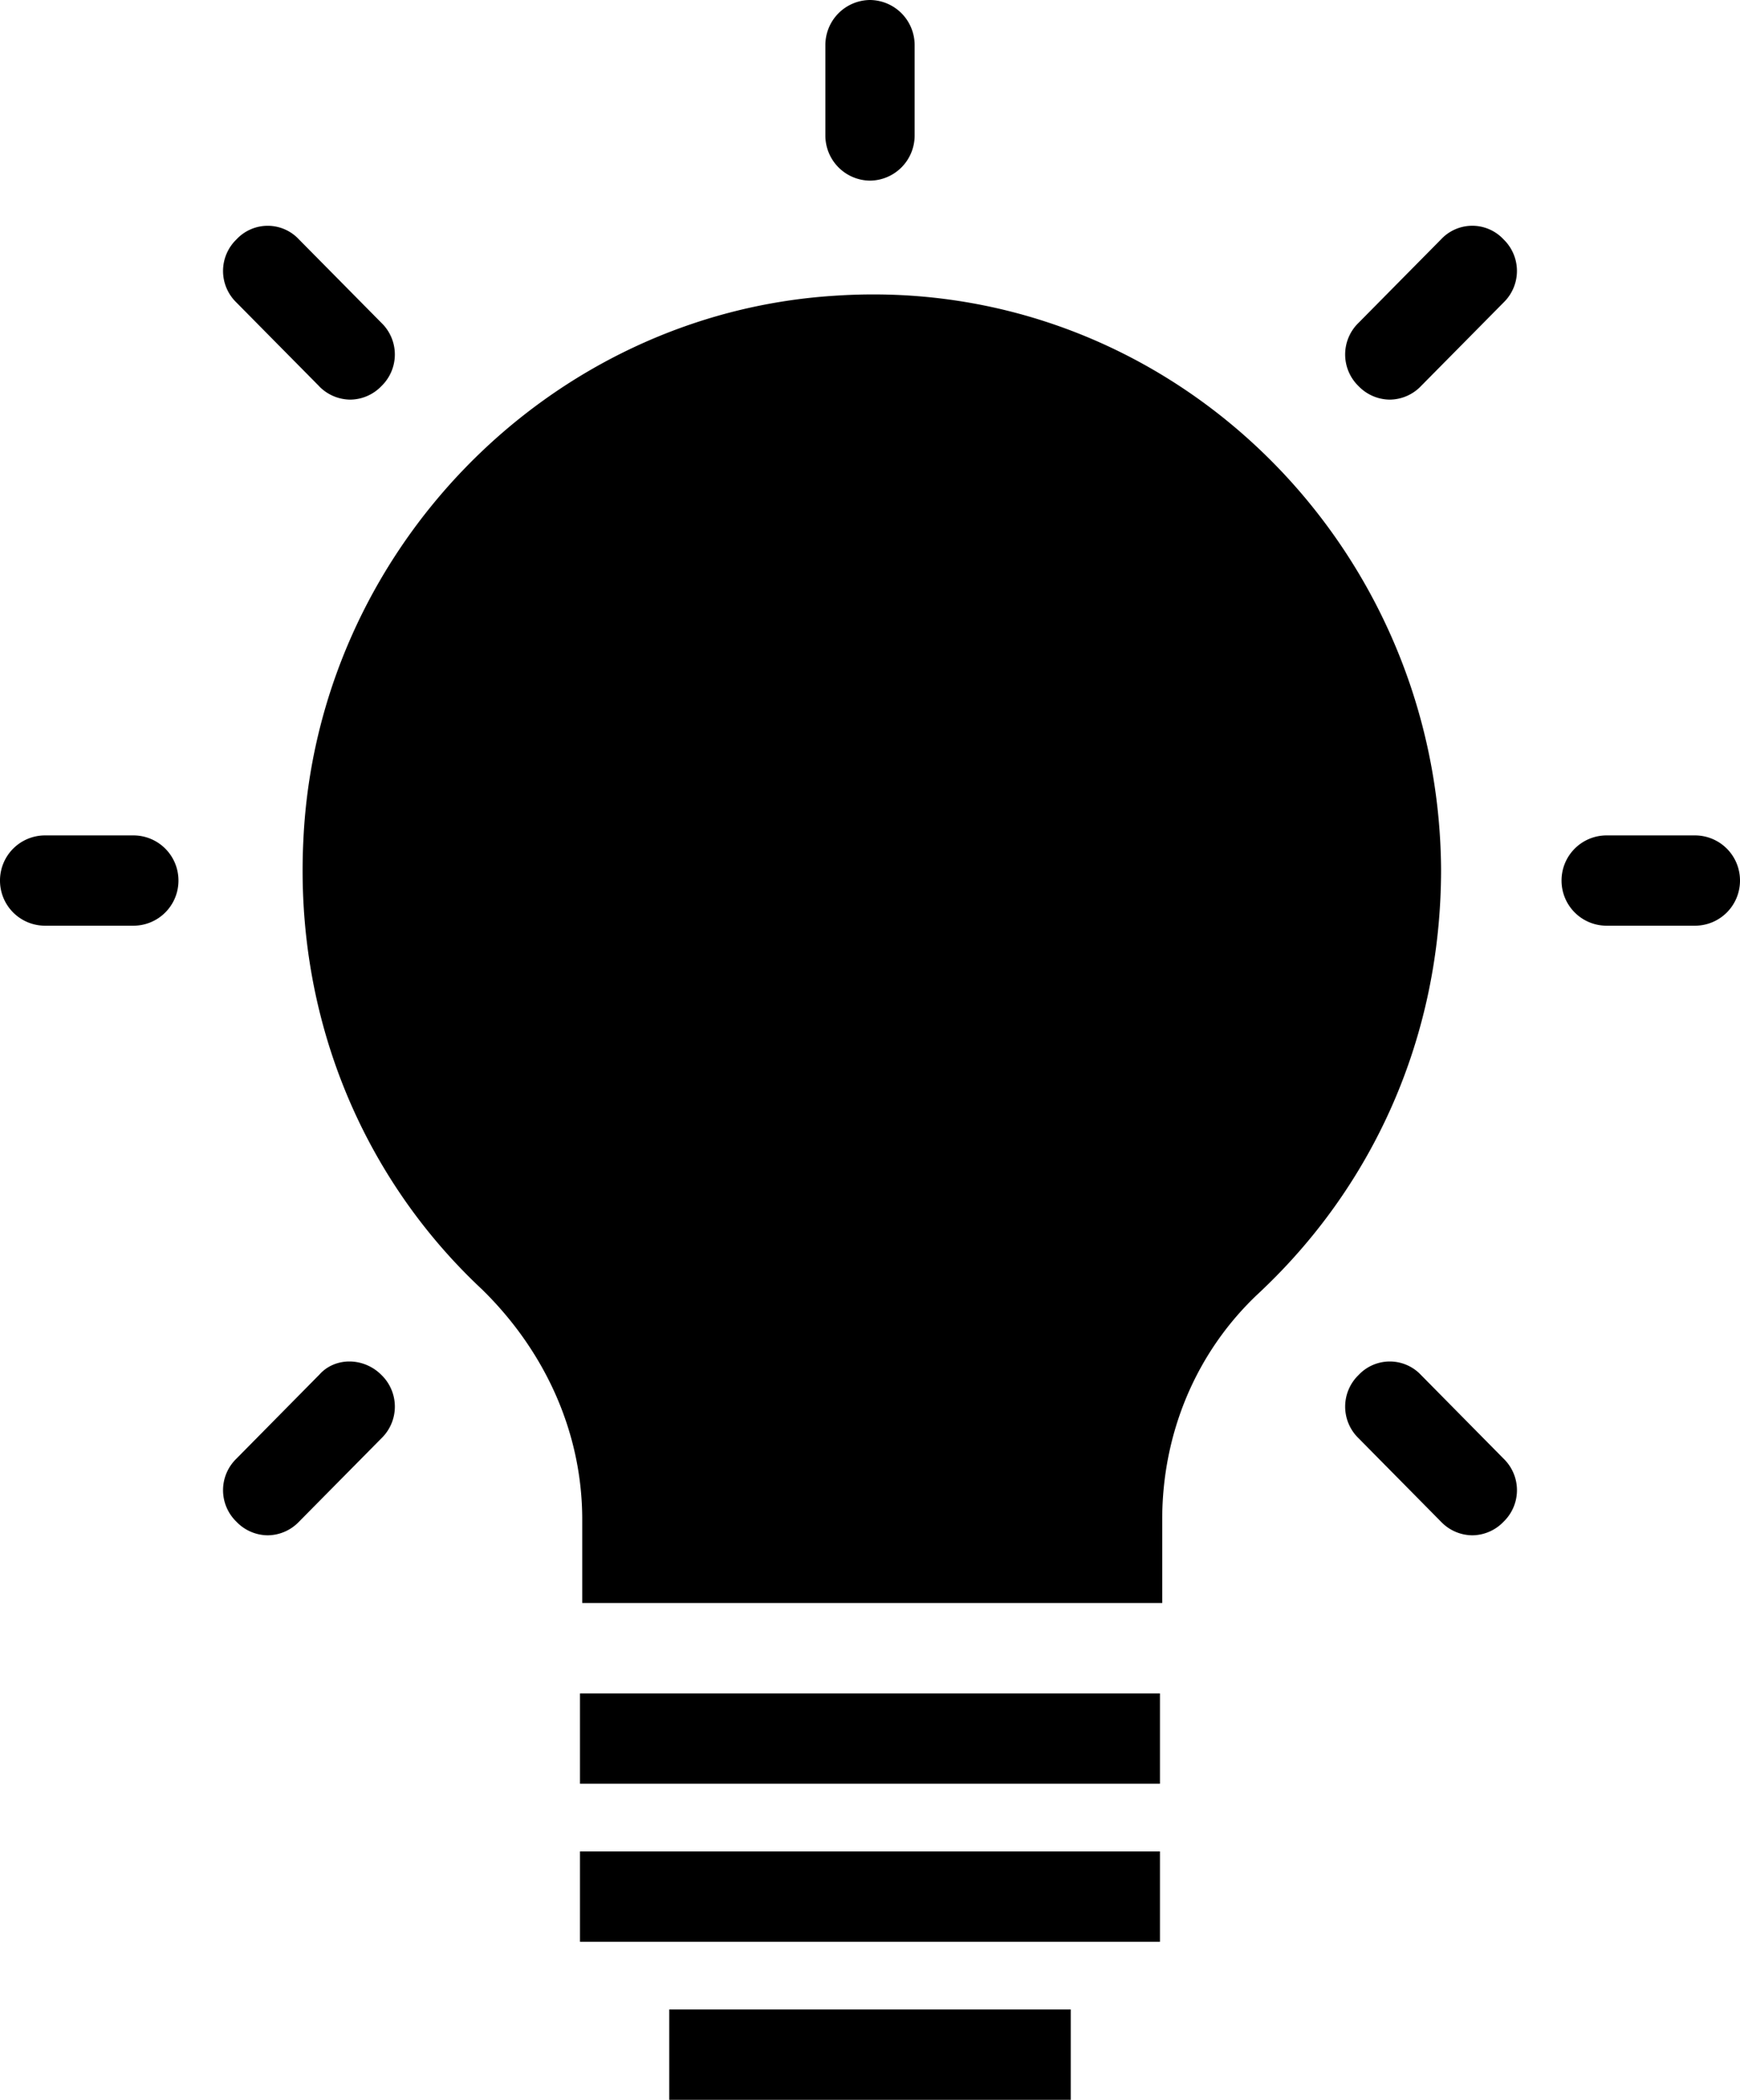 <svg xmlns="http://www.w3.org/2000/svg" width="34" height="41"><path d="M2.615 16.312H.872a.88.88 0 00-.872.882.88.88 0 00.872.881h1.743a.88.88 0 00.872-.881.88.88 0 00-.872-.882zm30.513 0h-1.743a.88.88 0 00-.872.882.88.88 0 00.872.881h1.743a.88.88 0 00.872-.881.88.88 0 00-.872-.882zm-17-15.43v1.763a.88.88 0 00.872.882.88.88 0 00.872-.882V.882A.88.88 0 0017 0a.88.88 0 00-.872.882zM6.233 7.539a.859.859 0 00.61.264.854.854 0 00.61-.264.858.858 0 000-1.235l-1.612-1.63a.834.834 0 00-1.22 0 .856.856 0 000 1.234l1.612 1.63zm21.534 19.309a.837.837 0 00-1.22 0 .858.858 0 000 1.235l1.612 1.631a.855.855 0 00.61.264.855.855 0 00.61-.264.856.856 0 000-1.234l-1.612-1.632zm.392-22.175l-1.613 1.631a.86.86 0 000 1.235.857.857 0 00.61.264.855.855 0 00.61-.264l1.613-1.631a.858.858 0 000-1.235.835.835 0 00-1.22 0zM6.233 26.848L4.621 28.48a.856.856 0 000 1.234.855.855 0 00.61.264.855.855 0 00.61-.264l1.613-1.631a.86.86 0 000-1.235c-.349-.352-.916-.352-1.22 0zm10.07-21.073C10.723 6.128 6.19 10.757 5.928 16.4c-.174 3.483 1.177 6.613 3.487 8.773 1.22 1.19 1.962 2.778 1.962 4.497v1.63H22.71v-1.63c0-1.675.654-3.262 1.875-4.409 2.223-2.072 3.574-4.981 3.574-8.288-.044-6.436-5.405-11.639-11.856-11.198zm-4.97 27.29h11.333v1.763H11.333zm0 3.086h11.333v1.763H11.333zm1.744 3.086h7.846V41h-7.846z"/></svg>